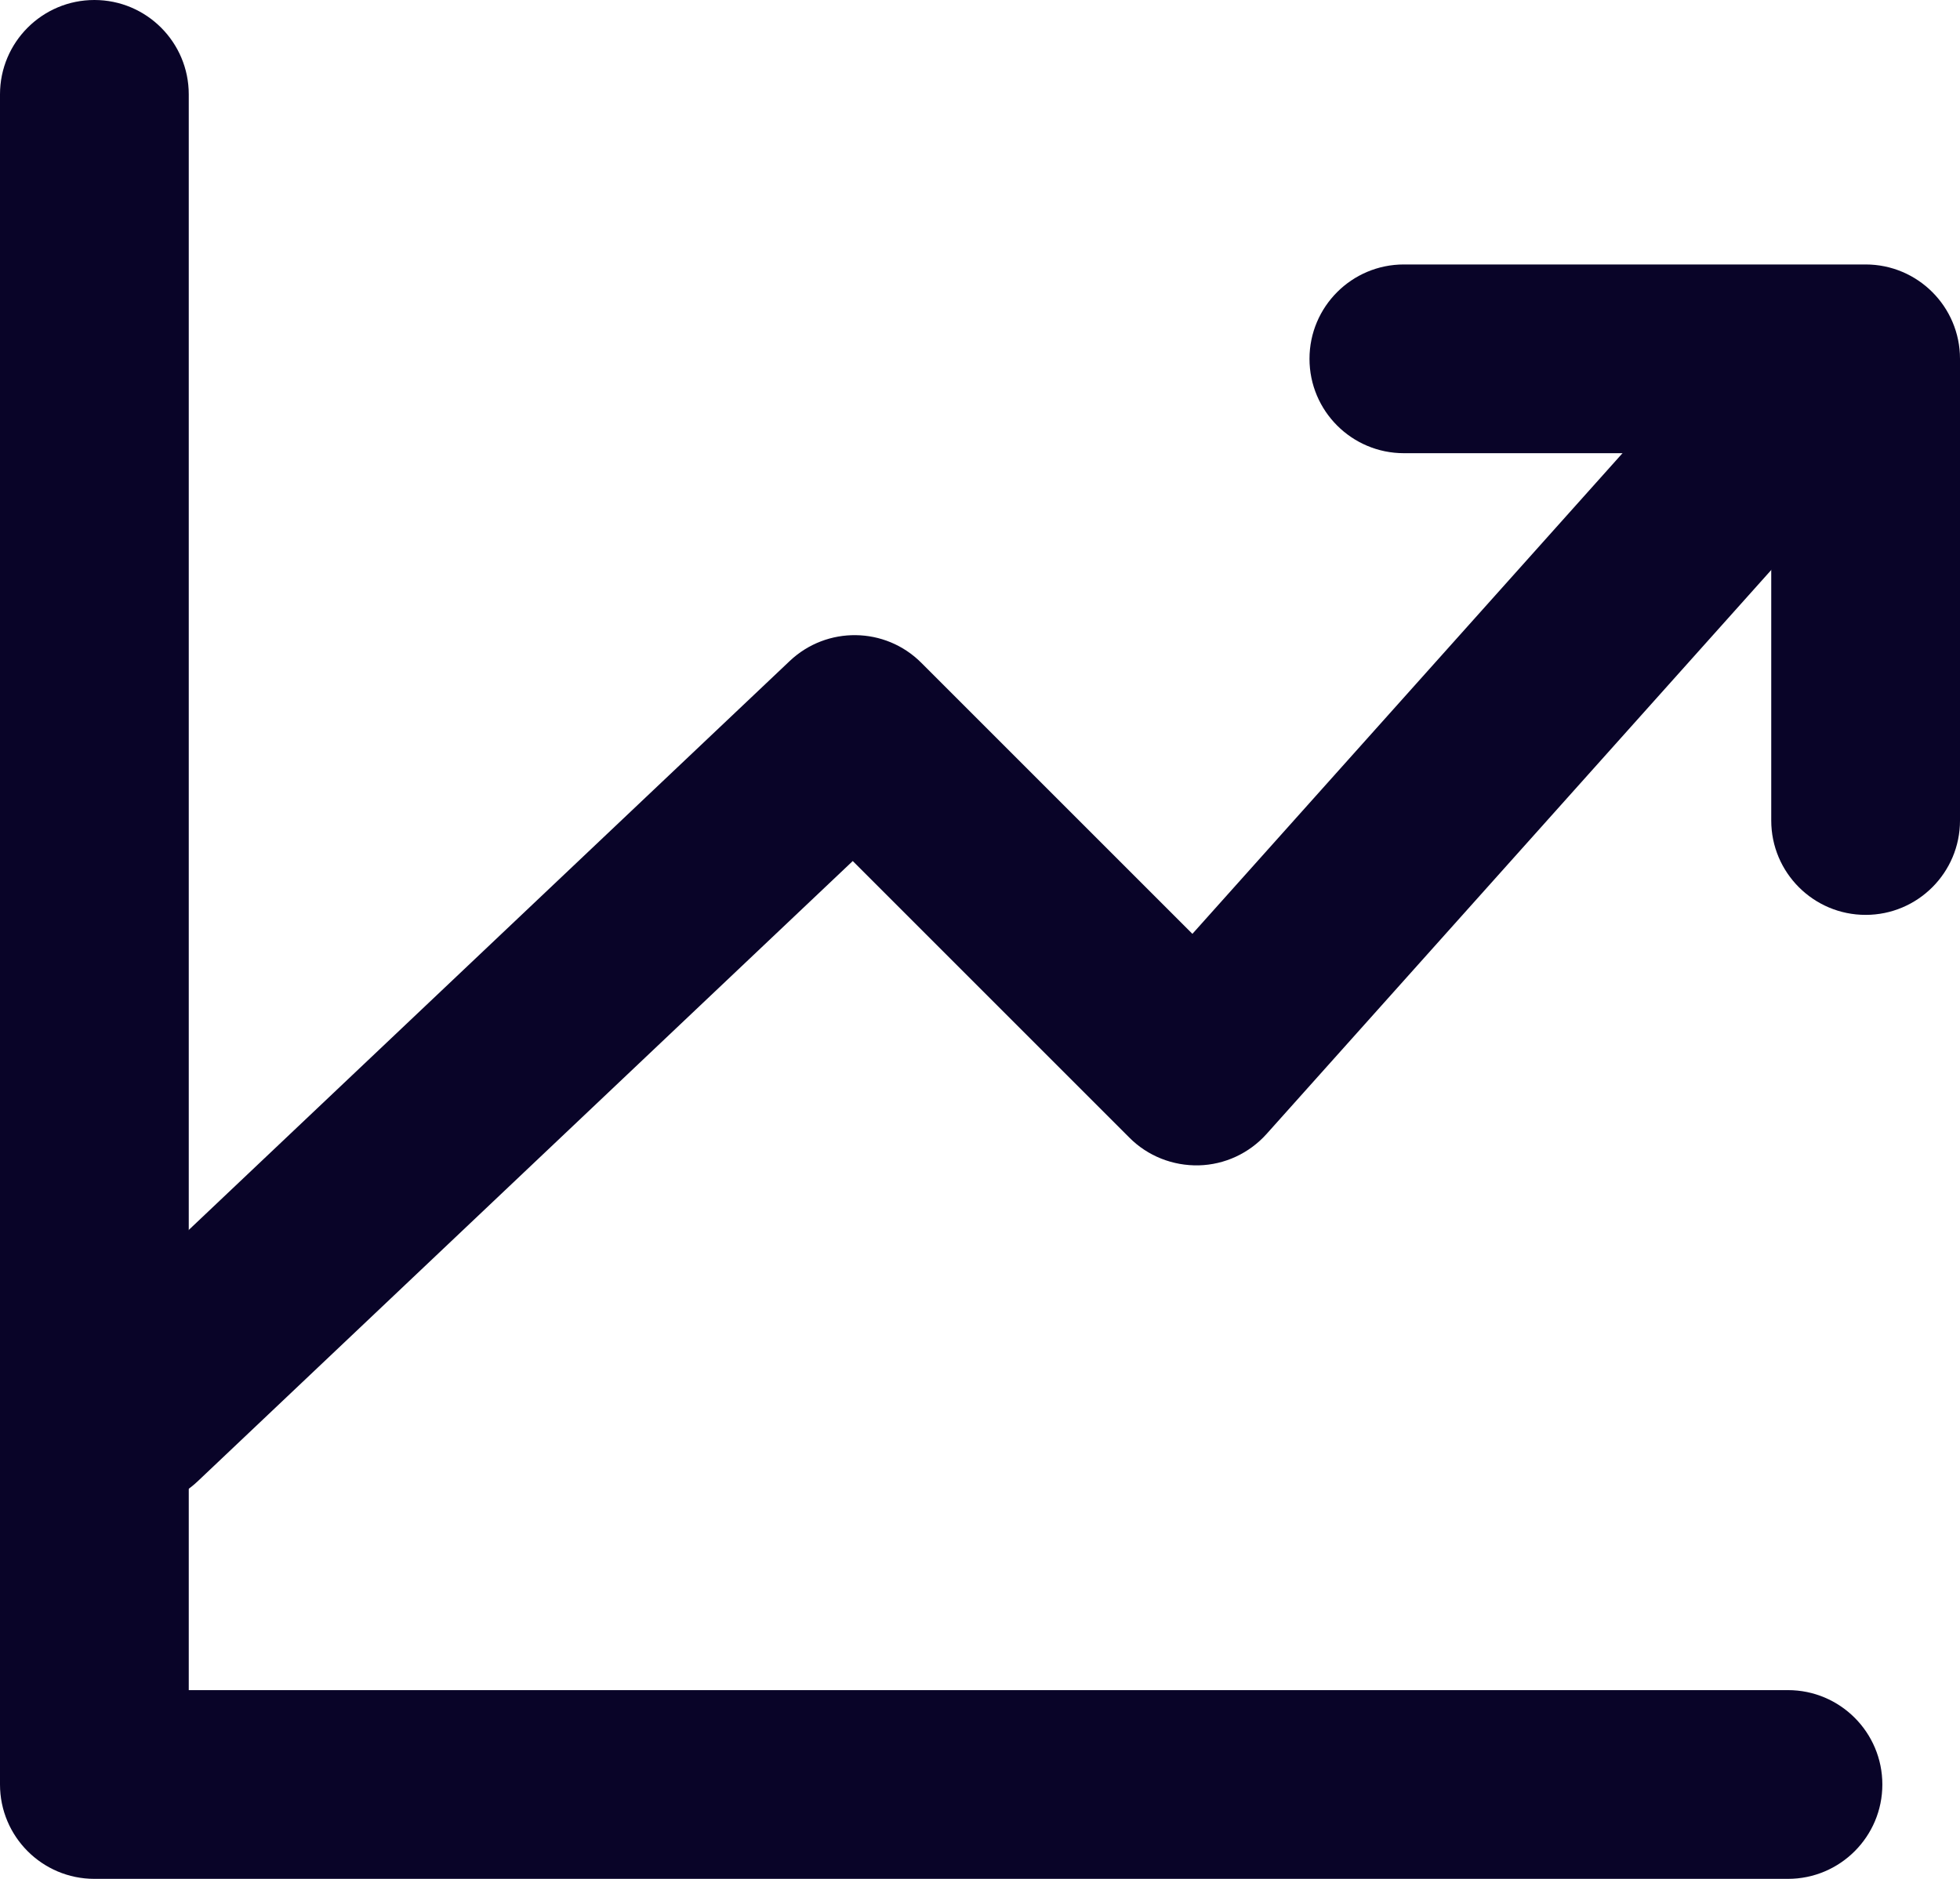 <?xml version="1.0" encoding="UTF-8"?><svg id="Layer_2" xmlns="http://www.w3.org/2000/svg" viewBox="0 0 235.5 225.78"><defs><style>.cls-1{fill:#090428;}</style></defs><g id="Renditenzuwachs"><g><path class="cls-1" d="M214.83,225.78H11.34c-6.26,0-11.34-5.08-11.34-11.34V11.34C0,5.08,5.08,0,11.34,0s11.34,5.08,11.34,11.34V203.1H214.83c6.26,0,11.34,5.08,11.34,11.34s-5.08,11.34-11.34,11.34Z"/><path class="cls-1" d="M15.98,181.1c-3.01,0-6.01-1.19-8.24-3.54-4.31-4.55-4.11-11.72,.44-16.03L94.89,79.43c4.46-4.22,11.47-4.13,15.81,.22l32.57,32.57,58.47-65.35c4.18-4.67,11.34-5.06,16.01-.89,4.67,4.18,5.06,11.34,.89,16.01l-66.46,74.28c-2.08,2.32-5.02,3.69-8.14,3.77-3.11,.07-6.13-1.11-8.33-3.32l-33.25-33.25L23.77,177.99c-2.19,2.08-5,3.11-7.79,3.11Z"/><path class="cls-1" d="M224.16,109.94c-6.26,0-11.34-5.08-11.34-11.34V54.46h-44.14c-6.26,0-11.34-5.08-11.34-11.34s5.08-11.34,11.34-11.34h55.48c6.26,0,11.34,5.08,11.34,11.34v55.48c0,6.26-5.08,11.34-11.34,11.34Z"/></g></g></svg>